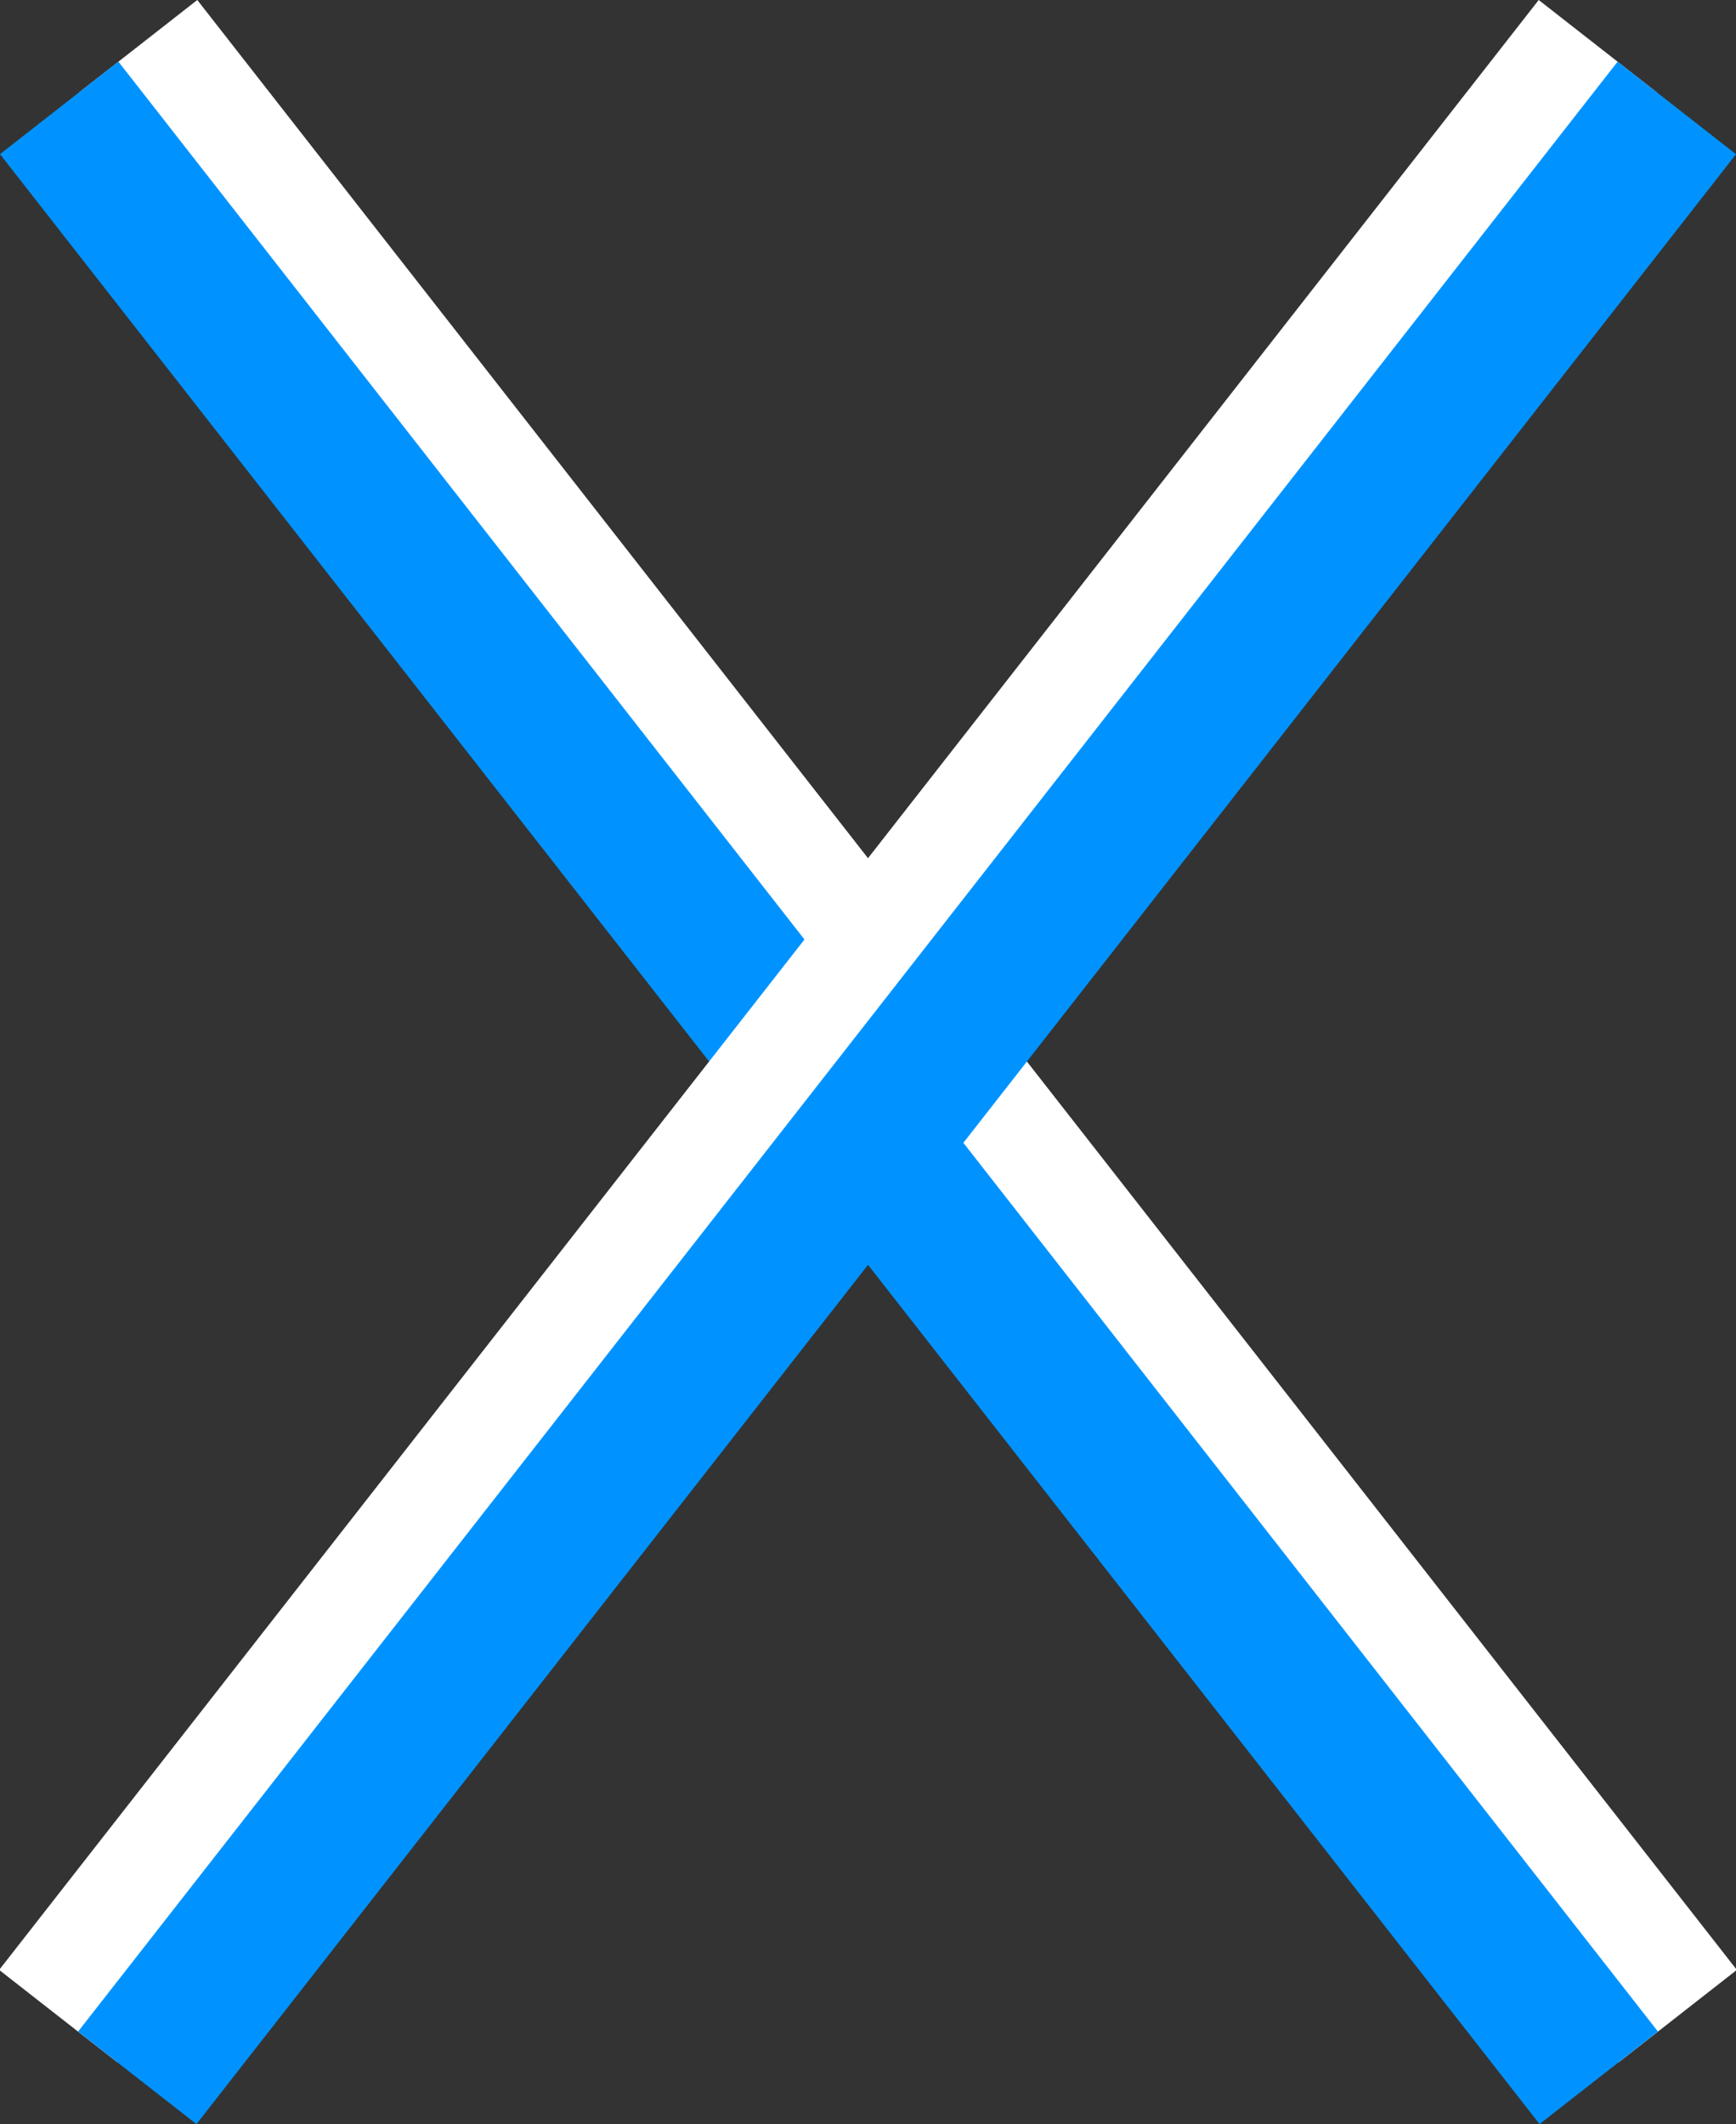 <svg xmlns="http://www.w3.org/2000/svg" width="34.669" height="42.41" viewBox="0 0 34.669 42.41">
  <rect x="0" y="0" width="34.669" height="42.41" fill="#333333" stroke="none"/>
  <g id="nav_close" transform="translate(4714.182 7789.924)">
    <path id="線_223" data-name="線 223" d="M49.912,1.5H0v-3H49.912Z" transform="matrix(0.616, 0.788, -0.788, 0.616, -4711.424, -7789)" fill="#fff"/>
    <path id="線_223-2" data-name="線 223" d="M49.912,1.5H0v-3H49.912Z" transform="matrix(0.616, 0.788, -0.788, 0.616, -4713, -7787.77)" fill="#0093ff"/>
    <path id="線_223-3" data-name="線 223" d="M0,1.5v-3H49.912v3Z" transform="matrix(-0.616, 0.788, -0.788, -0.616, -4682.271, -7789)" fill="#fff"/>
    <path id="線_223-4" data-name="線 223" d="M0,1.5v-3H49.912v3Z" transform="matrix(-0.616, 0.788, -0.788, -0.616, -4680.695, -7787.769)" fill="#0093ff"/>
  </g>
</svg>
